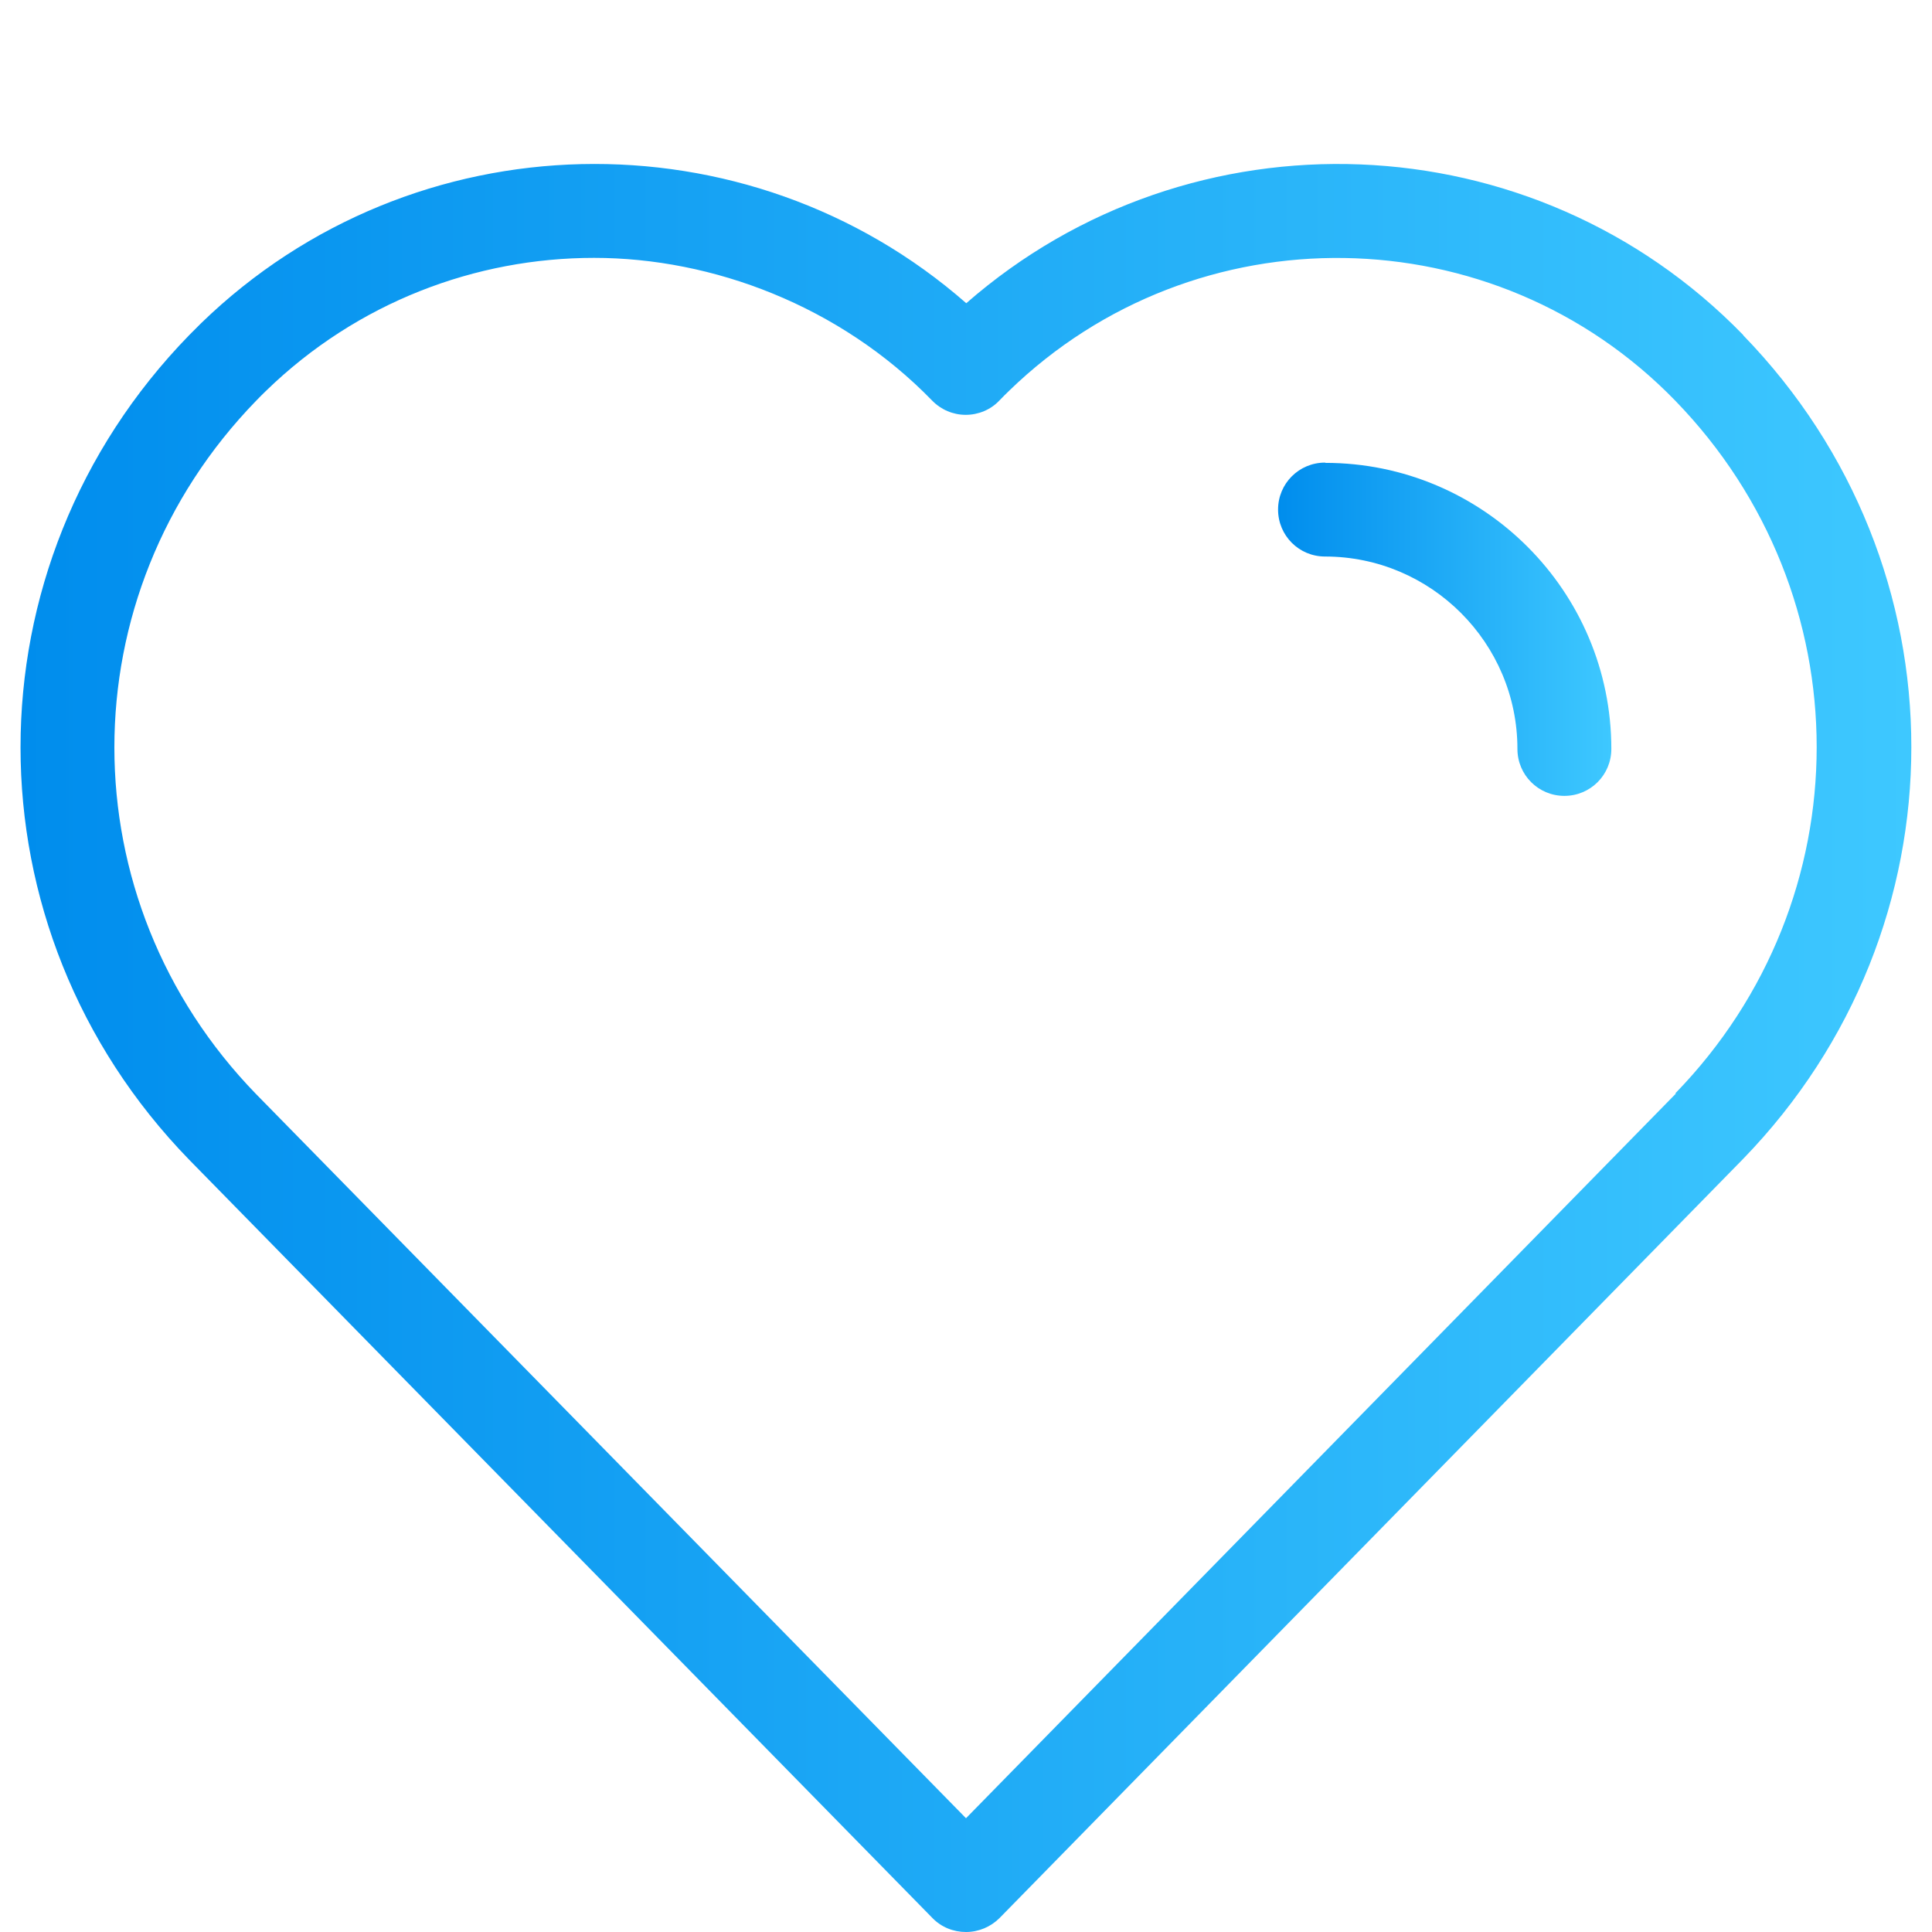 <?xml version="1.0" encoding="UTF-8"?>
<svg id="Layer_1" data-name="Layer 1" xmlns="http://www.w3.org/2000/svg" xmlns:xlink="http://www.w3.org/1999/xlink" viewBox="0 0 72 72">
  <defs>
    <style>
      .cls-1 {
        fill: url(#linear-gradient-2);
      }

      .cls-2 {
        fill: url(#linear-gradient);
      }
    </style>
    <linearGradient id="linear-gradient" x1=".77" y1="39.05" x2="71.23" y2="39.05" gradientUnits="userSpaceOnUse">
      <stop offset="0" stop-color="#008ded"/>
      <stop offset="1" stop-color="#3ec8ff"/>
    </linearGradient>
    <linearGradient id="linear-gradient-2" x1="47.63" y1="23.45" x2="60.04" y2="23.45" xlink:href="#linear-gradient"/>
  </defs>
  <path class="cls-2" d="M64.97,12.49c-7.83-8.06-20.59-8.51-28.96-1.19-8.15-7.14-20.6-6.93-28.51.74-.15.15-.3.3-.45.45-8.38,8.61-8.38,22.11,0,30.73l27.7,28.26c.33.34.78.52,1.25.52s.92-.19,1.25-.52l27.71-28.29c8.36-8.61,8.36-22.09,0-30.7ZM62.46,40.75l-26.46,27.01-26.45-26.98c-7.05-7.25-7.05-18.6,0-25.85.12-.13.25-.25.37-.37,3.4-3.3,7.81-4.95,12.22-4.95s9.16,1.78,12.6,5.32c.33.34.78.53,1.25.53h0c.47,0,.93-.19,1.25-.53.12-.13.25-.25.37-.37,6.95-6.74,18.08-6.57,24.82.37t0,0c7.03,7.24,7.03,18.59,0,25.82Z"/>
  <path class="cls-1" d="M49.38,17.24c-.97,0-1.75.78-1.75,1.75s.78,1.75,1.75,1.75c3.95,0,7.17,3.22,7.17,7.17,0,.97.78,1.75,1.75,1.75s1.75-.78,1.75-1.75c0-5.88-4.78-10.66-10.66-10.66Z"/>
</svg>